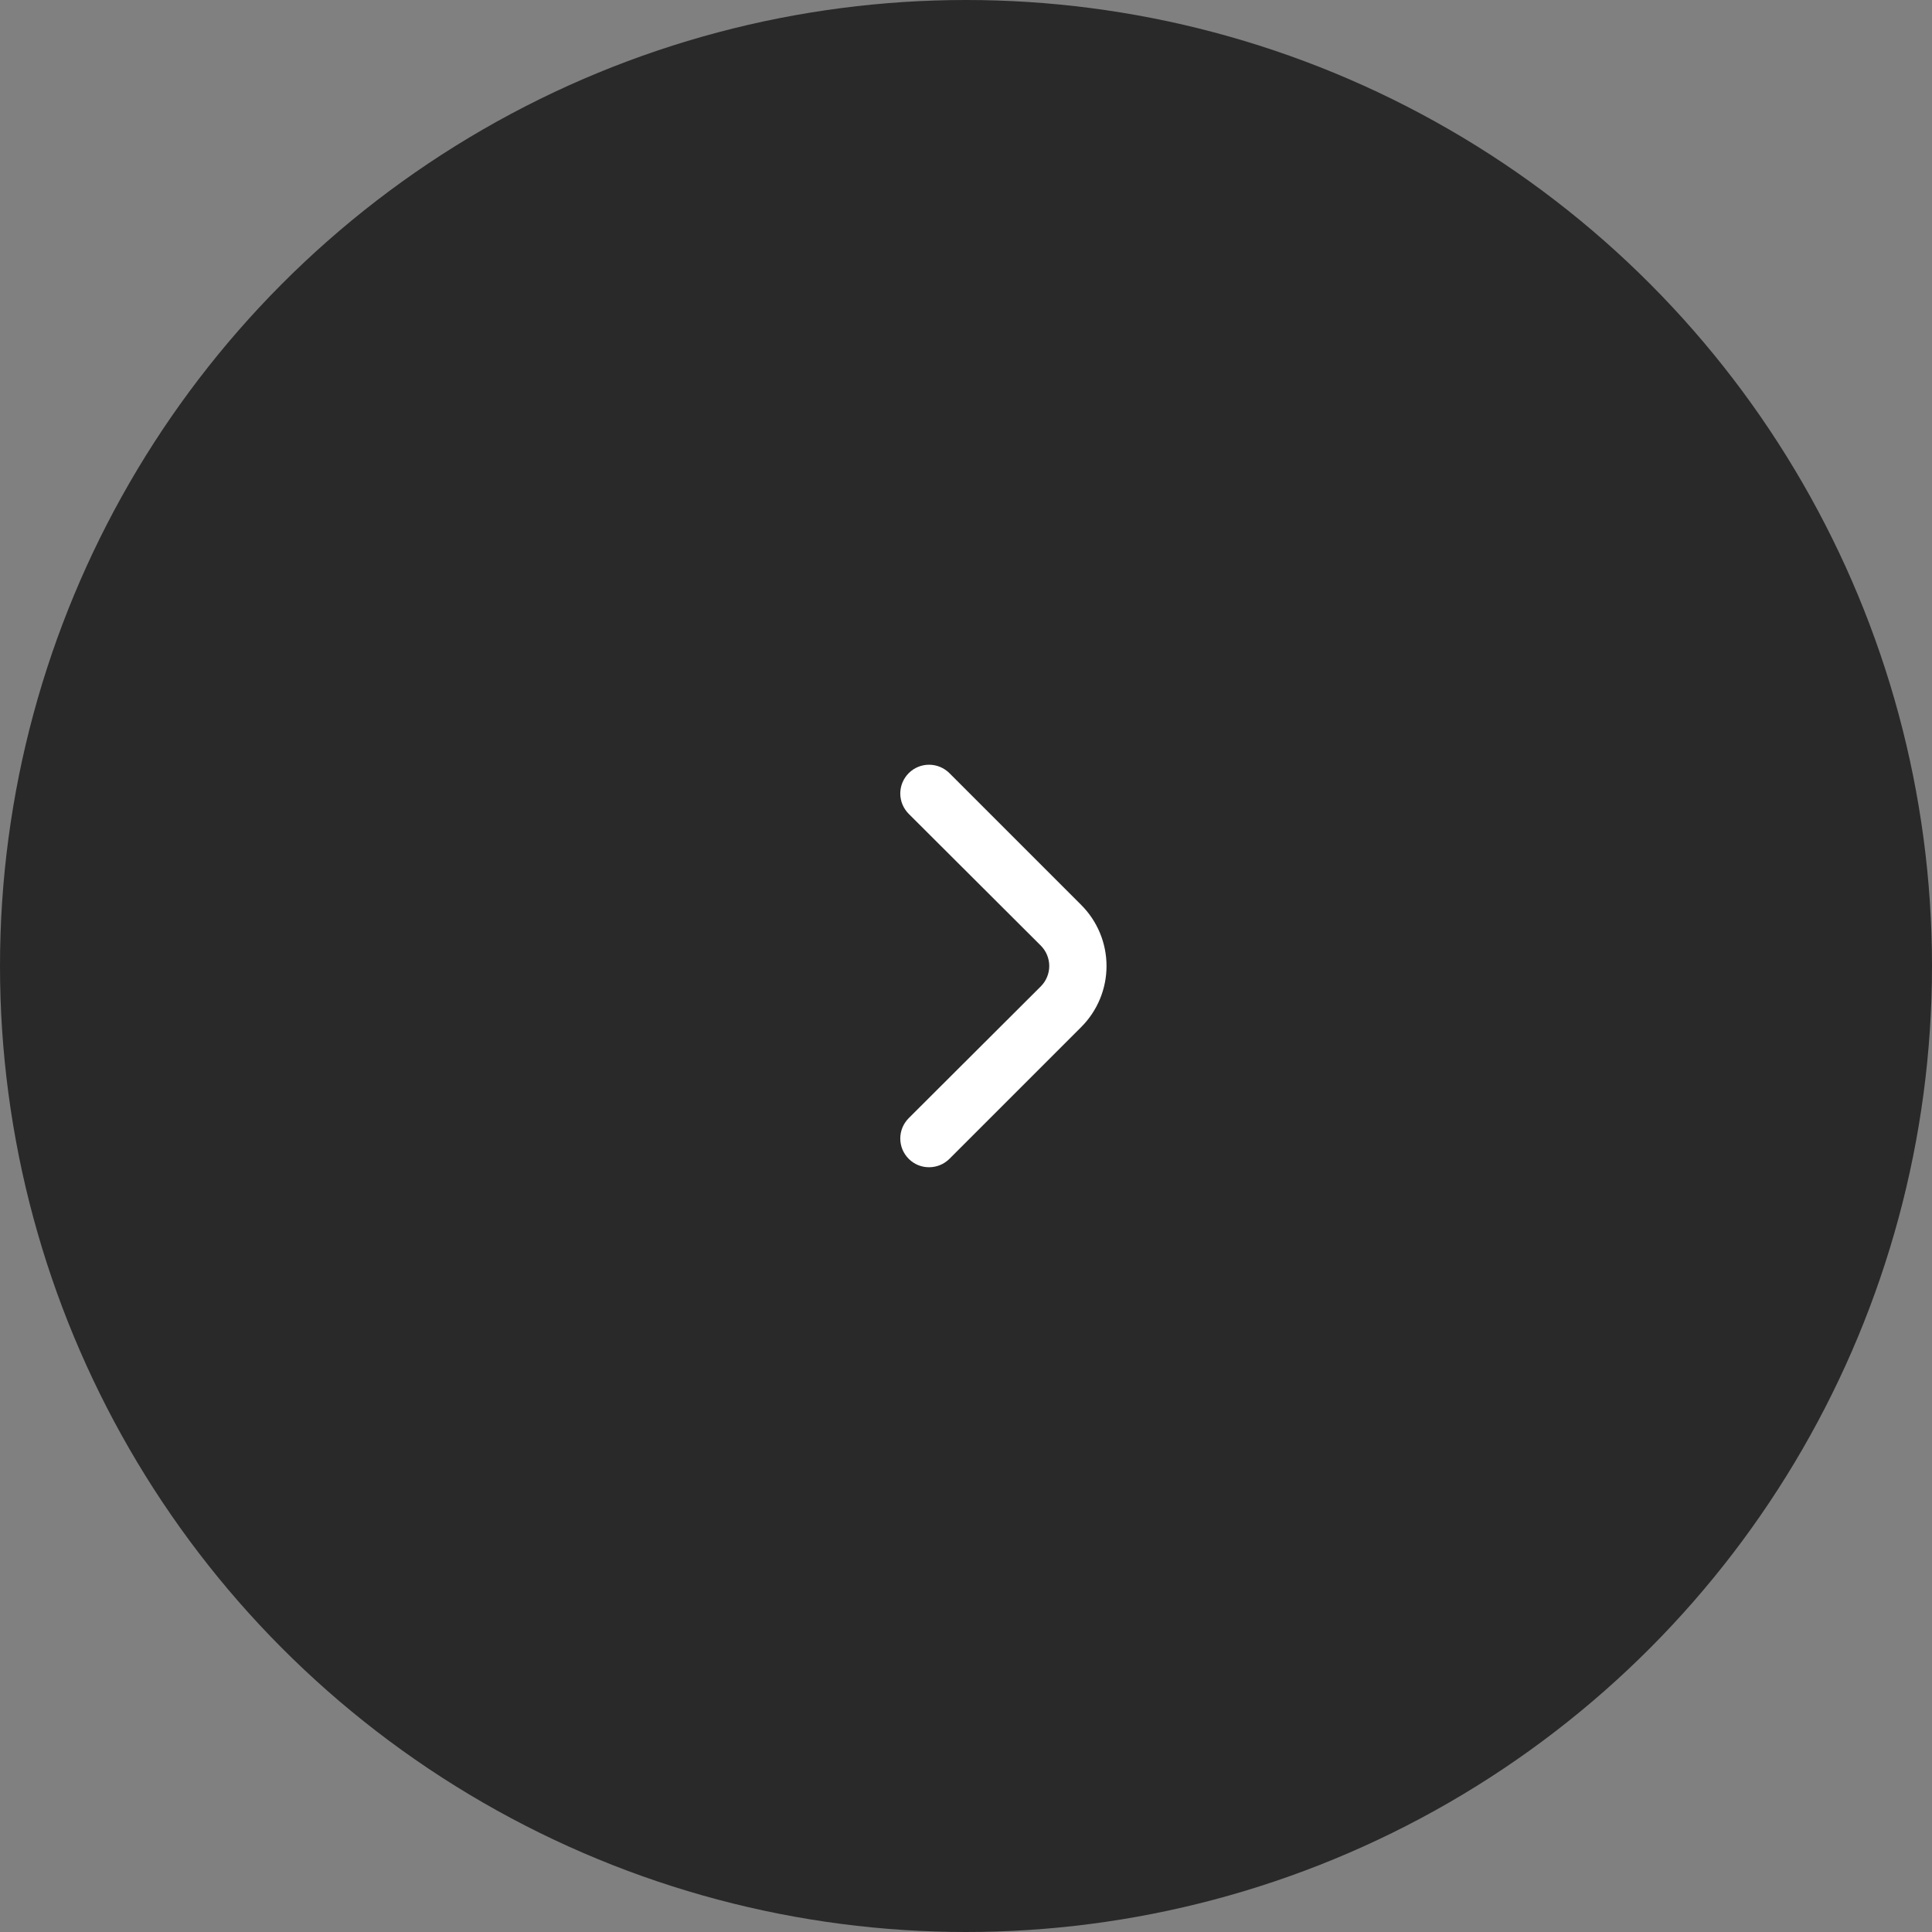 <?xml version="1.0" encoding="UTF-8"?> <svg xmlns="http://www.w3.org/2000/svg" width="56" height="56" viewBox="0 0 56 56" fill="none"><rect x="0" y="0" width="56" height="56" fill="#808080" stroke="none"/><circle cx="28" cy="28" r="28" transform="matrix(-1 0 0 1 56 0)" fill="#292929"></circle><path d="M30.167 28.592C30.245 28.514 30.307 28.422 30.349 28.32C30.391 28.219 30.413 28.11 30.413 28C30.413 27.89 30.391 27.781 30.349 27.68C30.307 27.578 30.245 27.486 30.167 27.408L26.342 23.592C26.264 23.514 26.202 23.422 26.159 23.32C26.117 23.219 26.095 23.11 26.095 23C26.095 22.89 26.117 22.781 26.159 22.68C26.202 22.578 26.264 22.486 26.342 22.408C26.498 22.253 26.709 22.166 26.929 22.166C27.149 22.166 27.36 22.253 27.517 22.408L31.342 26.233C31.81 26.702 32.073 27.337 32.073 28C32.073 28.663 31.81 29.298 31.342 29.767L27.517 33.592C27.361 33.746 27.152 33.832 26.933 33.833C26.824 33.834 26.715 33.813 26.613 33.772C26.512 33.73 26.419 33.669 26.342 33.592C26.264 33.514 26.202 33.422 26.159 33.321C26.117 33.219 26.095 33.11 26.095 33C26.095 32.89 26.117 32.781 26.159 32.679C26.202 32.578 26.264 32.486 26.342 32.408L30.167 28.592Z" fill="white"></path></svg> 